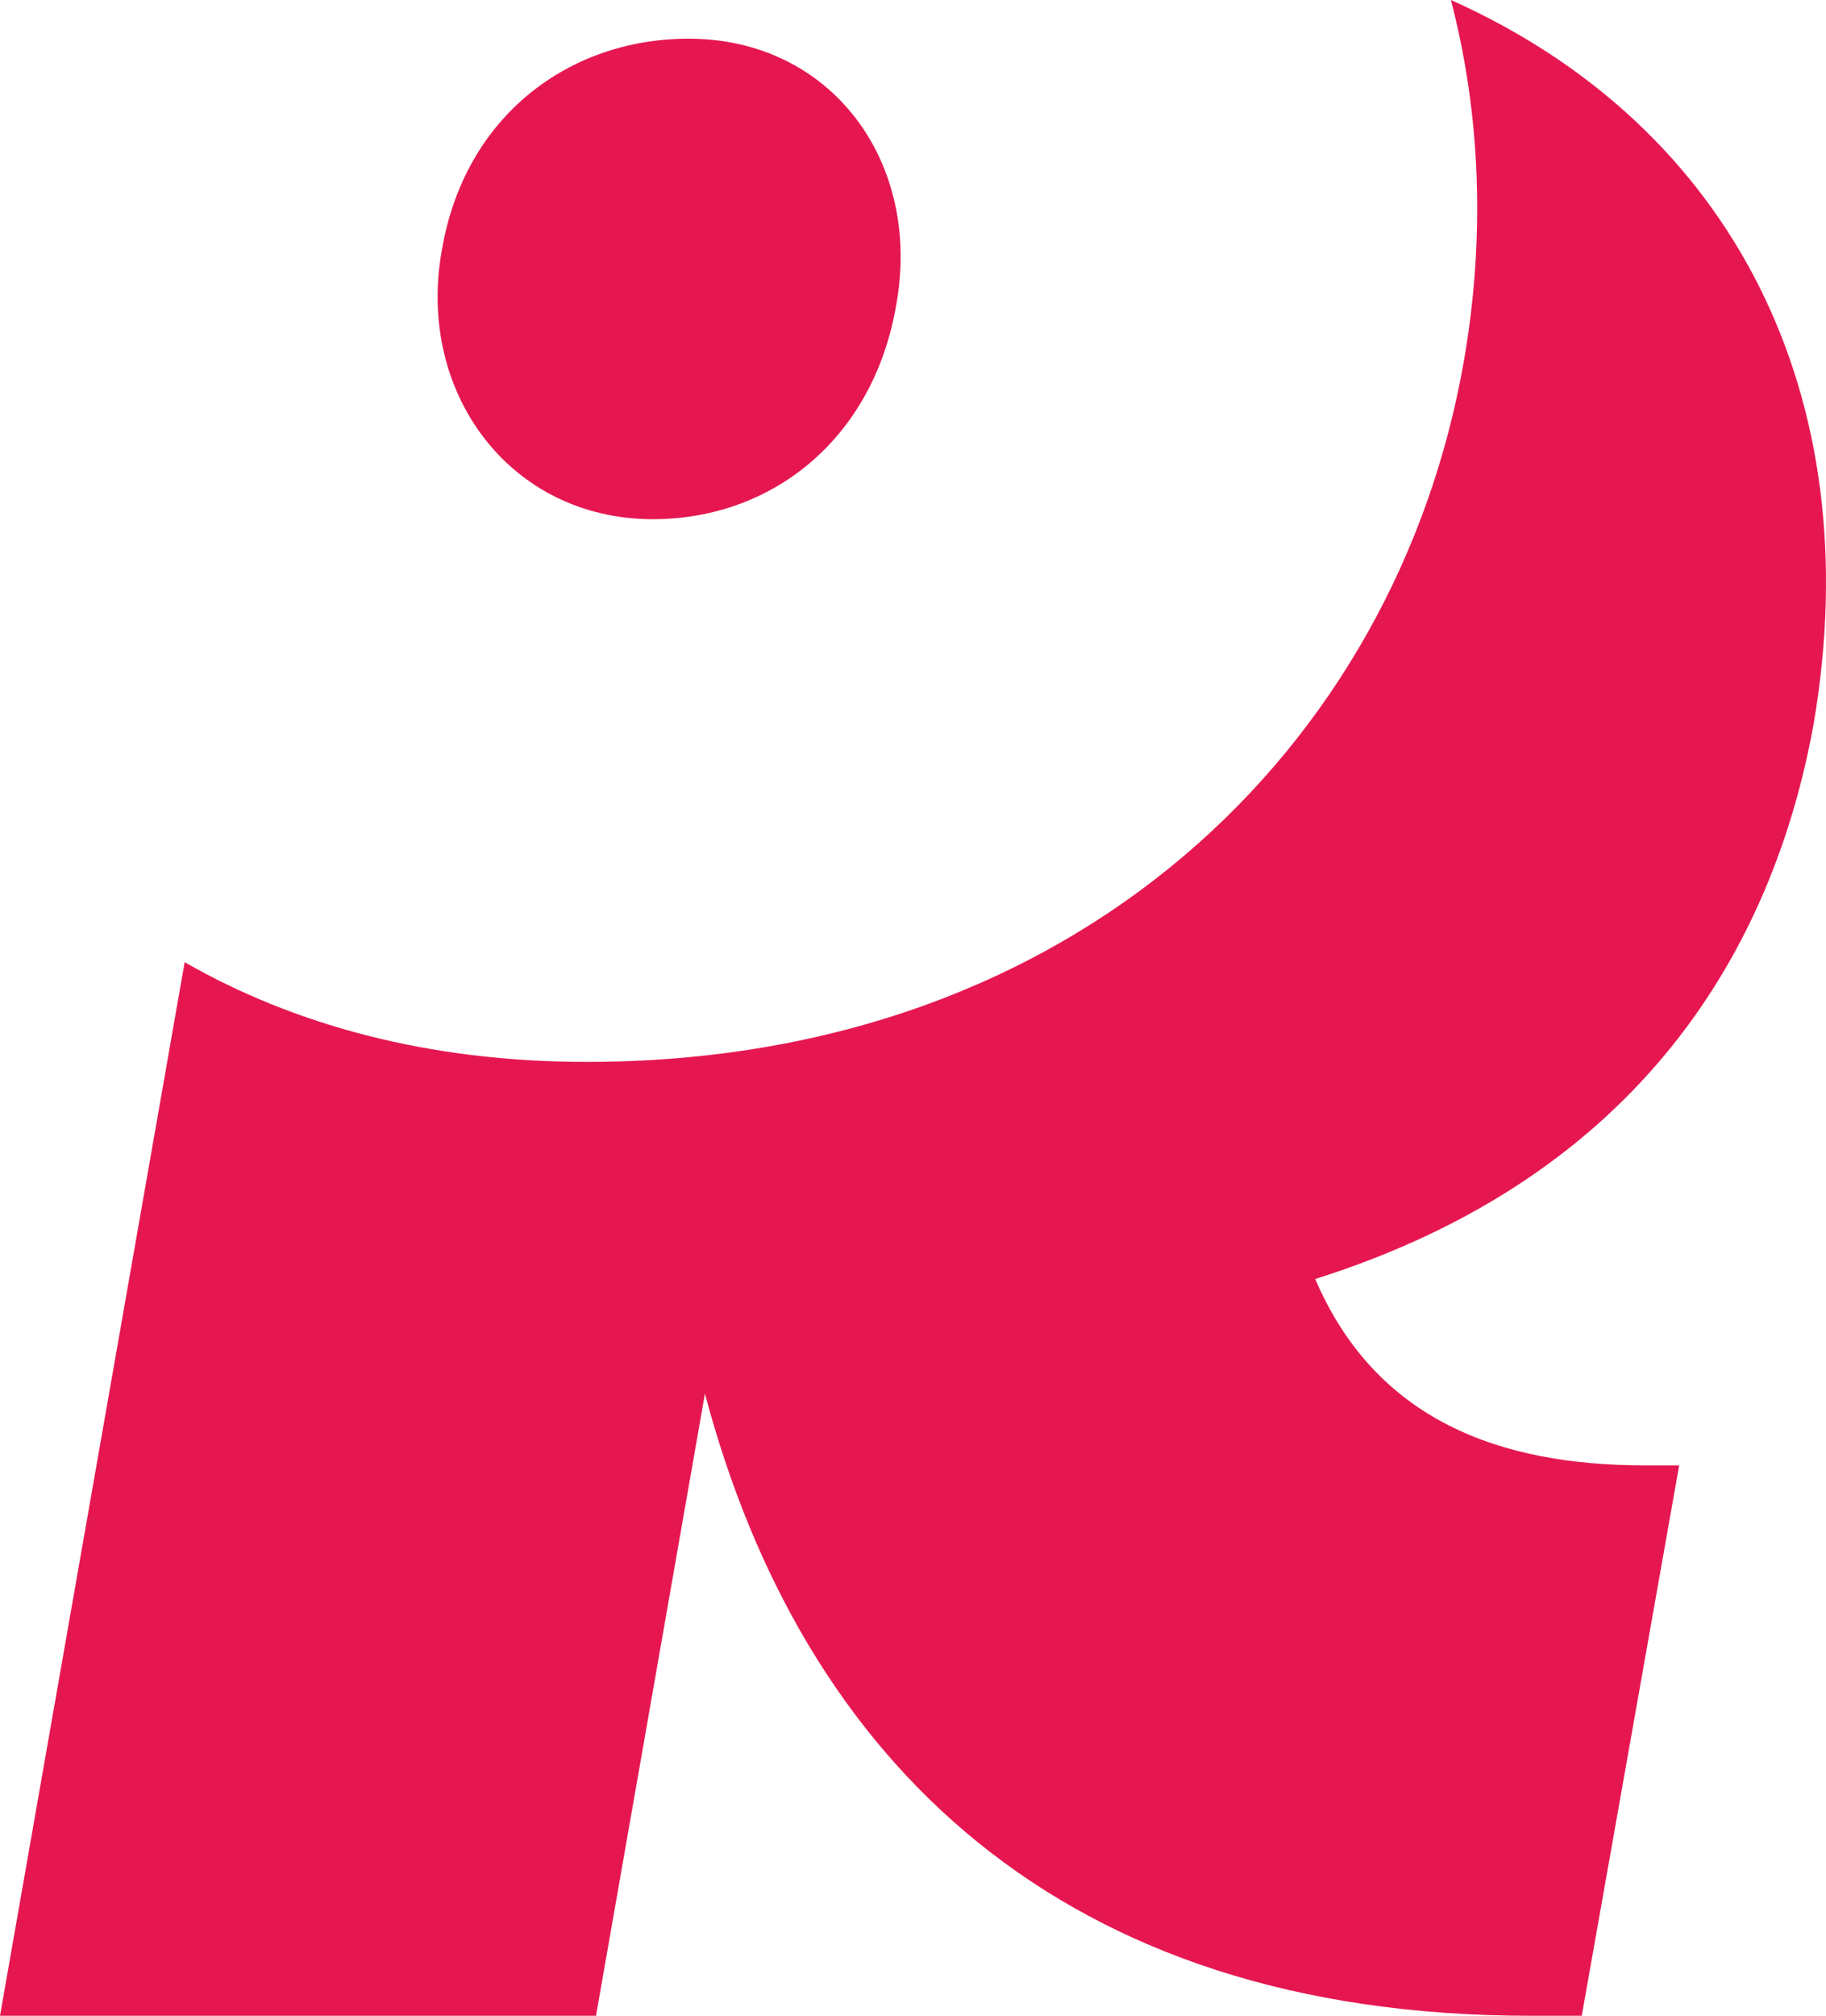 <?xml version="1.0" encoding="utf-8"?>
<!-- Generator: Adobe Illustrator 16.0.0, SVG Export Plug-In . SVG Version: 6.00 Build 0)  -->
<!DOCTYPE svg PUBLIC "-//W3C//DTD SVG 1.1//EN" "http://www.w3.org/Graphics/SVG/1.1/DTD/svg11.dtd">
<svg version="1.1" id="Livello_1" xmlns="http://www.w3.org/2000/svg" xmlns:xlink="http://www.w3.org/1999/xlink" x="0px" y="0px"
	 width="63.748px" height="70.344px" viewBox="0 0 63.748 70.344" enable-background="new 0 0 63.748 70.344" xml:space="preserve">
<g>
	<path fill="#E61750" d="M63.322,25.228C65.262,13.807,60.495,4.398,50.653,0c1.039,3.978,1.209,8.297,0.444,12.65
		C48.742,26.03,37.61,37.057,20.479,37.057c-5.516,0-10.205-1.287-14.032-3.479L0,70.344h20.807l3.803-21.709
		c3.4,12.805,12.404,21.709,28.81,21.709h1.801l3.401-19.207H57.42c-5.102,0-9.403-1.602-11.504-6.504
		C57.32,41.034,61.922,33.03,63.322,25.228z"/>
</g>
<path fill="#E61750" d="M31.288,10.641c0.908-4.985-2.264-9.291-7.248-9.291c-4.194,0-7.818,2.718-8.612,7.364
	c-0.907,4.985,2.378,9.404,7.365,9.404C26.985,18.118,30.497,15.285,31.288,10.641z"/>
</svg>
